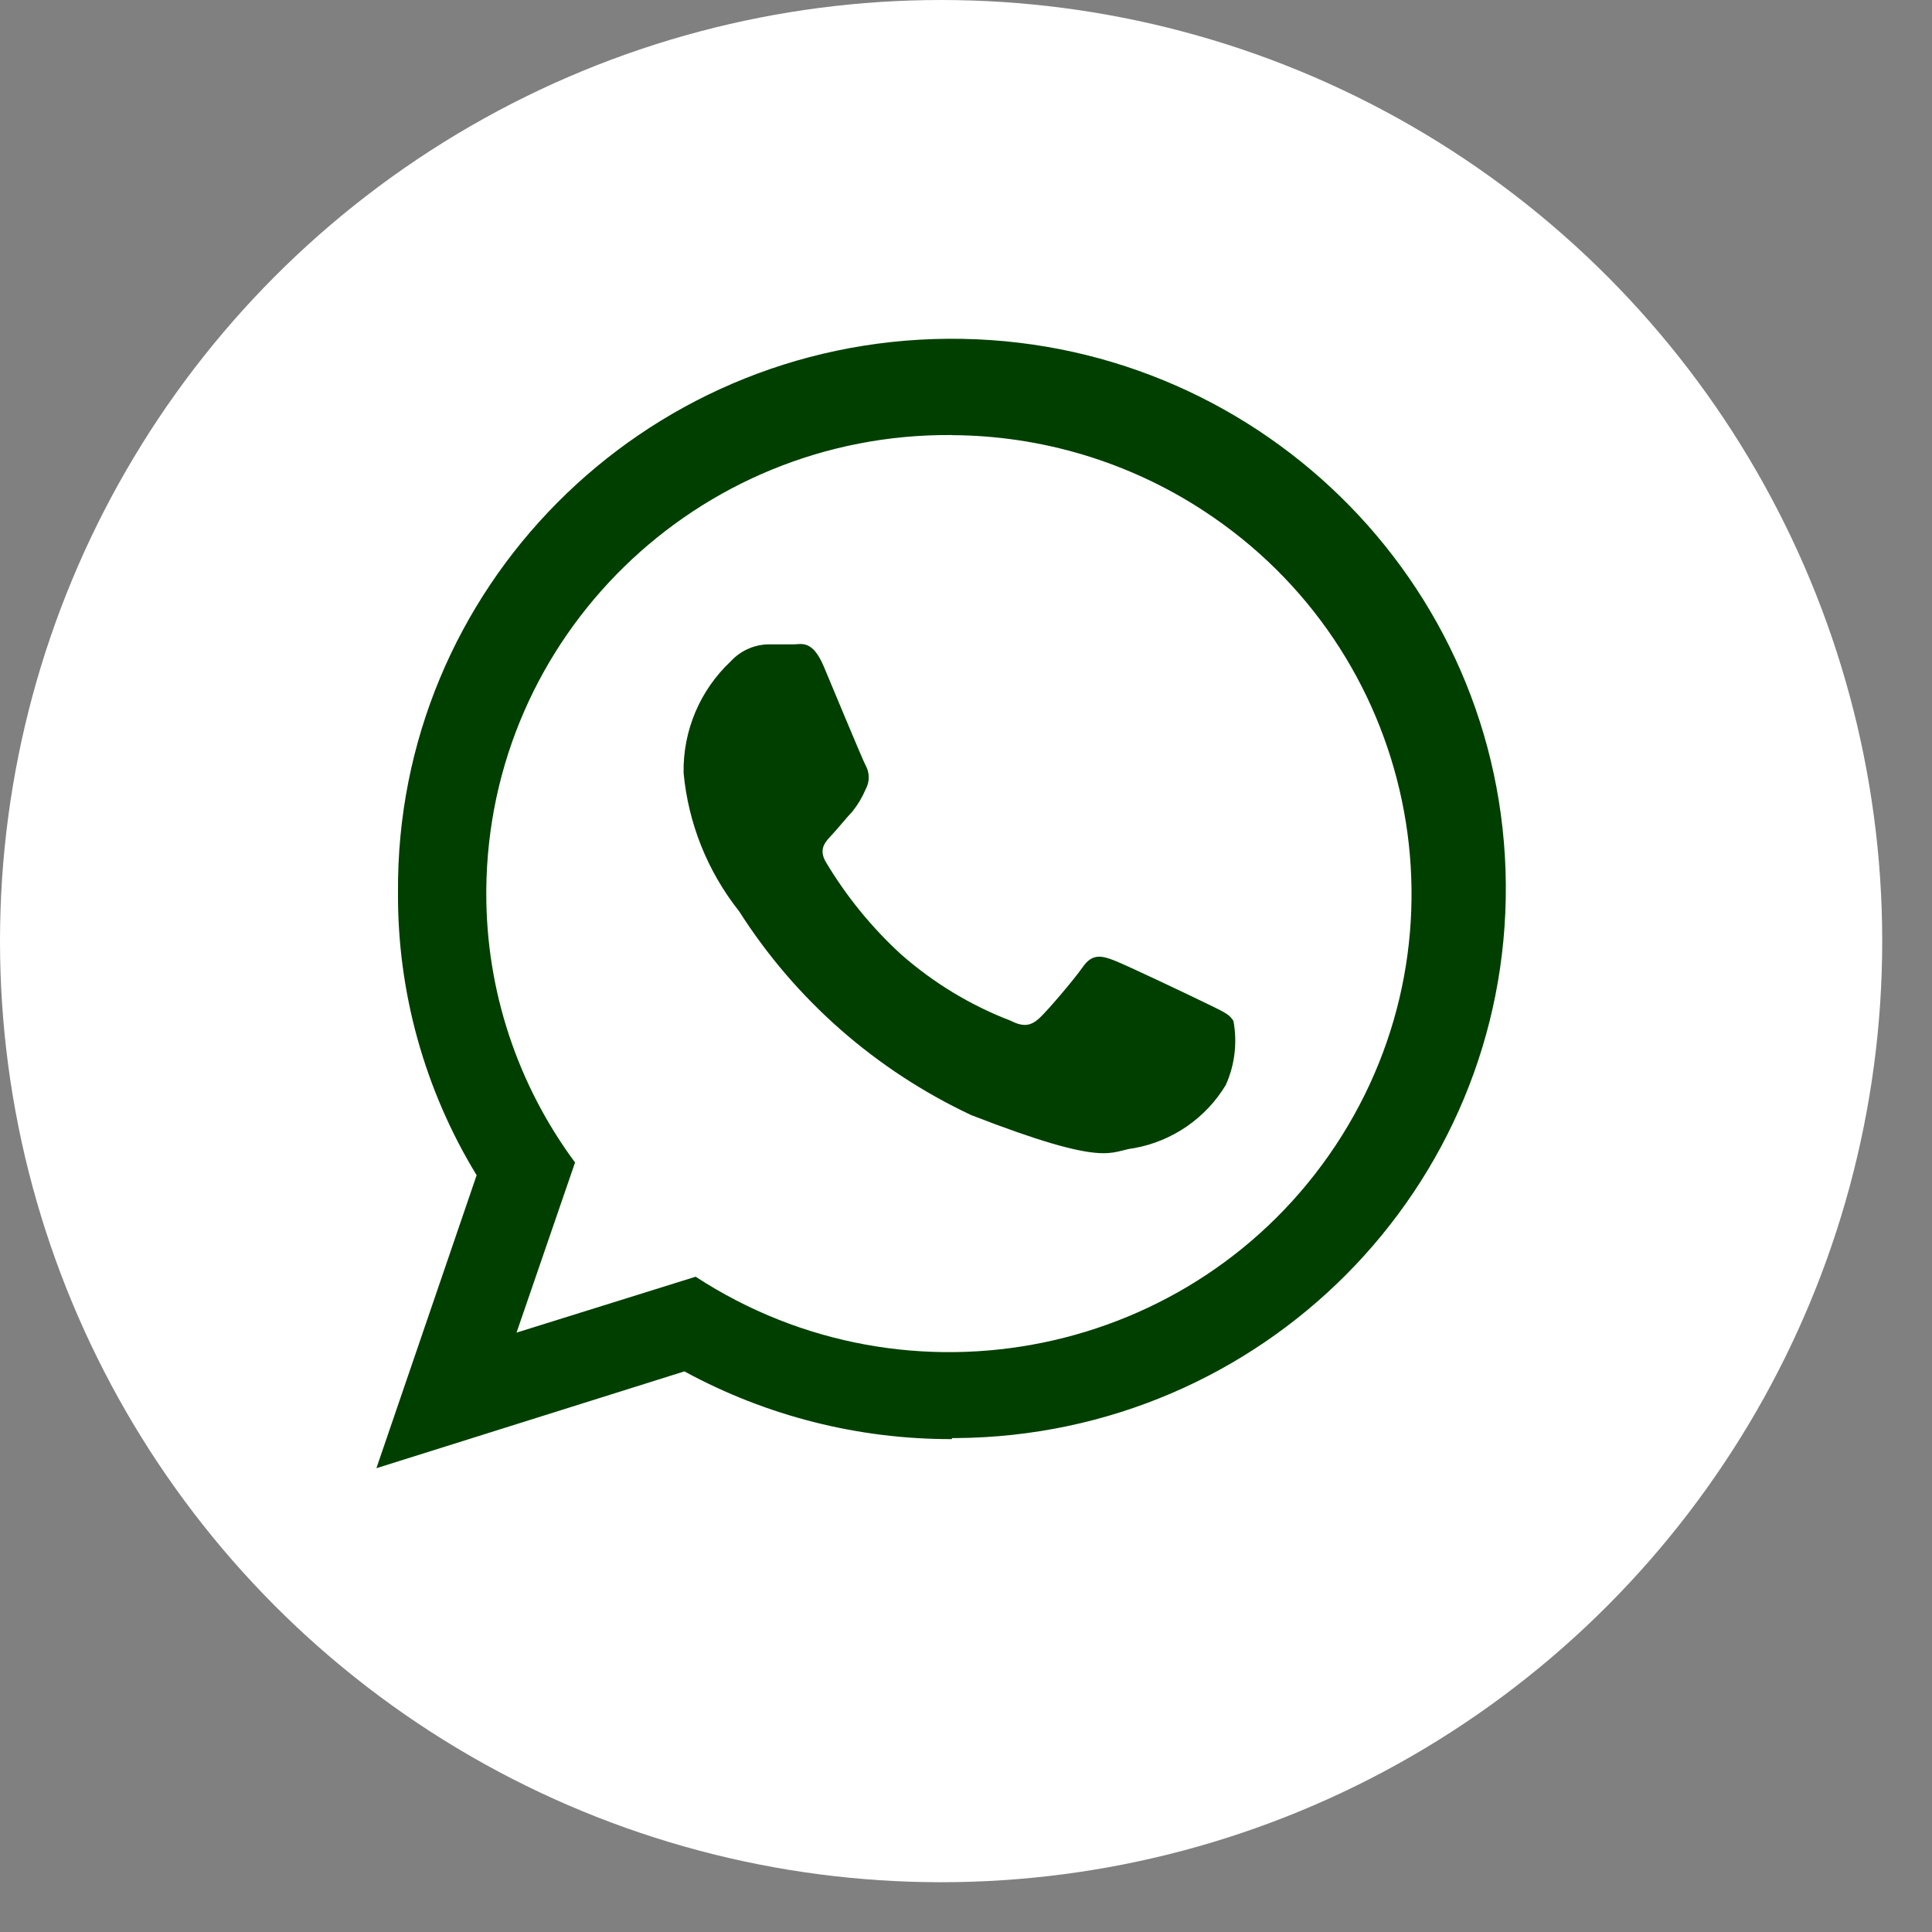 <?xml version="1.0" encoding="UTF-8"?> <svg xmlns="http://www.w3.org/2000/svg" width="17" height="17" viewBox="0 0 17 17" fill="none"><rect x="0" y="0" width="17" height="17" fill="#808080" stroke="none"/><circle cx="8.281" cy="8.281" r="8.281" fill="white"></circle><g clip-path="url(#clip0_247_23)"><path fill-rule="evenodd" clip-rule="evenodd" d="M8.376 12.663C7.553 12.665 6.744 12.46 6.022 12.067L3.312 12.919L4.194 10.341C3.737 9.592 3.497 8.731 3.502 7.854C3.482 5.182 5.648 3.001 8.34 2.981C11.032 2.961 13.23 5.111 13.25 7.782C13.27 10.453 11.105 12.634 8.412 12.654H8.376V12.663ZM8.376 3.828C6.131 3.81 4.297 5.602 4.279 7.83C4.279 7.841 4.279 7.851 4.279 7.862C4.278 8.714 4.552 9.543 5.06 10.229L4.545 11.726L6.121 11.234C7.997 12.458 10.518 11.941 11.752 10.079C12.985 8.217 12.464 5.716 10.587 4.492C9.932 4.064 9.164 3.833 8.379 3.829H8.375L8.376 3.828ZM10.842 8.969C10.815 8.92 10.733 8.888 10.617 8.83C10.499 8.772 9.907 8.49 9.799 8.449C9.692 8.408 9.61 8.391 9.529 8.507C9.448 8.623 9.221 8.888 9.15 8.955C9.078 9.022 9.014 9.044 8.892 8.981C8.539 8.846 8.214 8.648 7.93 8.399C7.67 8.161 7.447 7.887 7.266 7.584C7.199 7.467 7.266 7.404 7.32 7.346C7.374 7.288 7.438 7.207 7.501 7.14C7.549 7.08 7.588 7.014 7.618 6.943C7.653 6.879 7.653 6.802 7.618 6.737C7.587 6.679 7.348 6.101 7.248 5.863C7.148 5.626 7.049 5.67 6.982 5.67H6.752C6.629 5.675 6.514 5.728 6.431 5.818C6.159 6.073 6.009 6.429 6.015 6.8C6.056 7.244 6.225 7.667 6.504 8.019C6.999 8.797 7.707 9.418 8.546 9.812C9.761 10.284 9.761 10.127 9.978 10.103C10.316 10.042 10.61 9.839 10.786 9.547C10.865 9.371 10.888 9.176 10.854 8.987L10.845 8.969H10.842Z" fill="#003F00"></path></g><defs><clipPath id="clip0_247_23"><rect width="9.938" height="9.938" fill="white" transform="translate(3.312 2.981)"></rect></clipPath></defs></svg> 